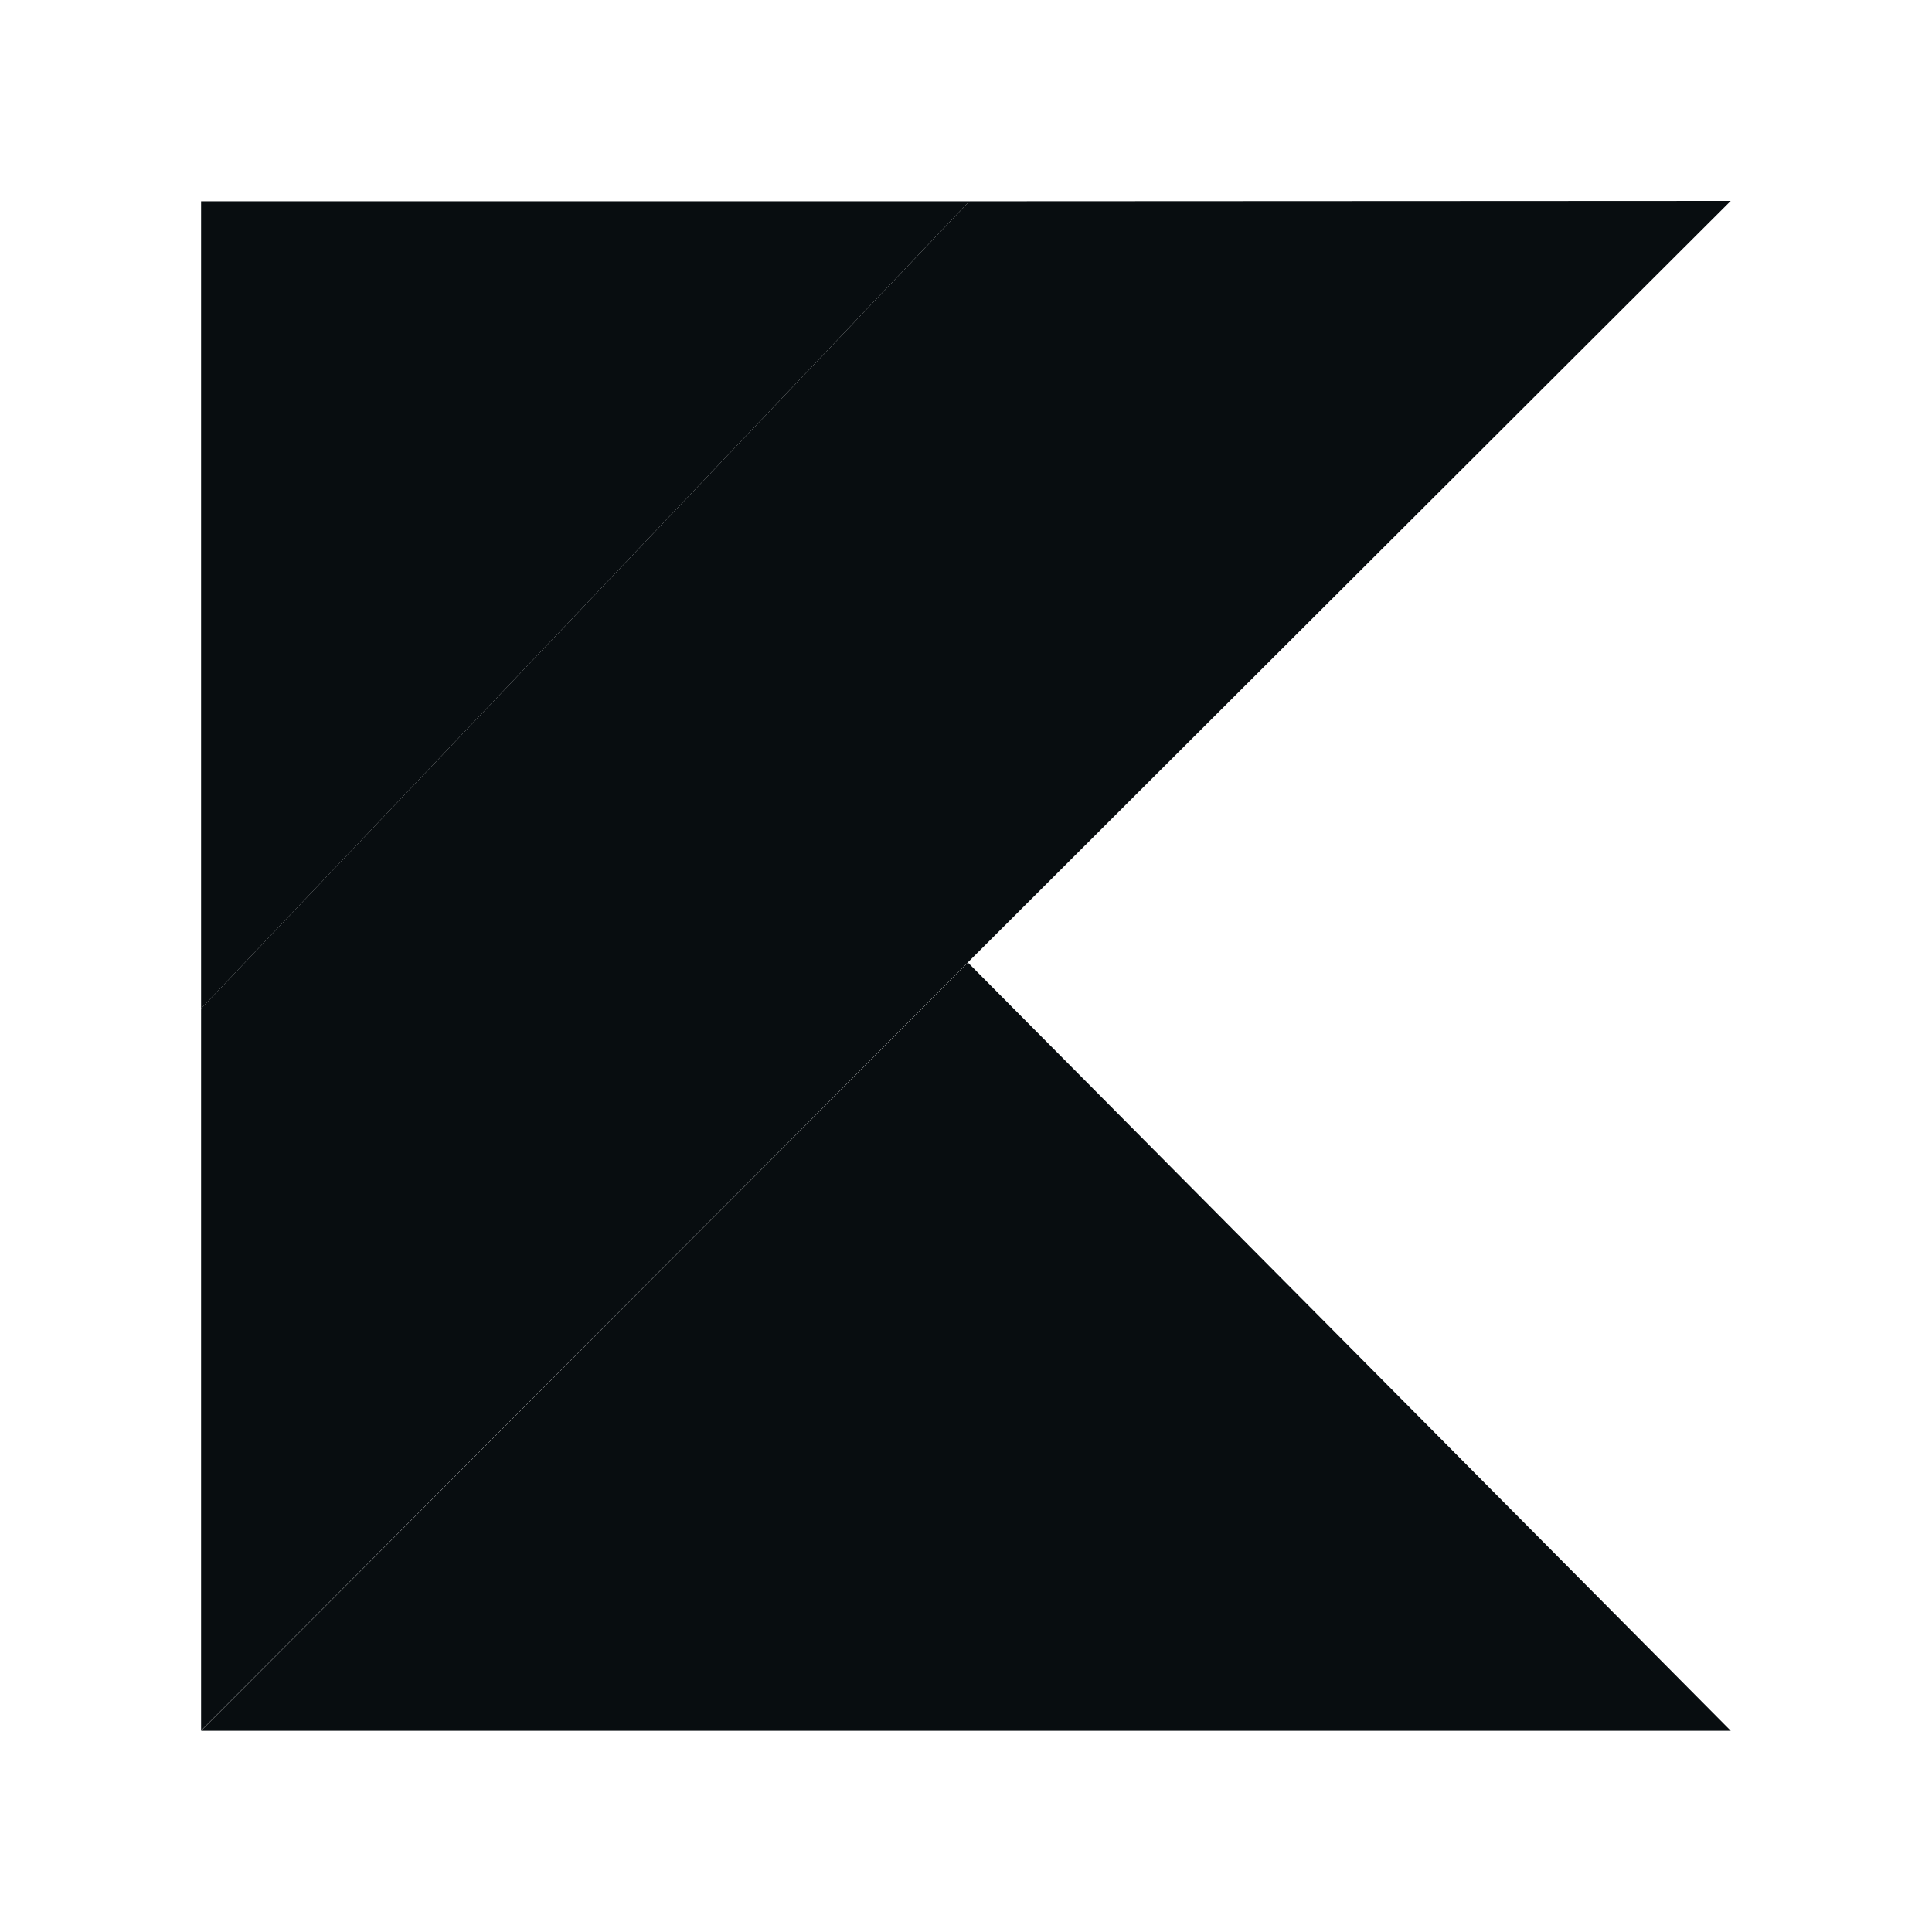 <svg width="48" height="48" viewBox="0 0 48 48" fill="none" xmlns="http://www.w3.org/2000/svg">
<g clip-path="url(#clip0_17023_24313)">
<path d="M24.083 5.001L4.996 25.057V42.995L24.047 23.909L43 4.992L24.083 5.001Z" fill="#080D10"/>
<path d="M4.996 43L24.047 23.914L43 43H4.996Z" fill="#080D10"/>
<path d="M4.996 5.001H24.083L4.996 25.058V5.001Z" fill="#080D10"/>
</g>
<defs>
<clipPath id="clip0_17023_24313">
<rect width="38" height="38" fill="white" transform="translate(5 5)"/>
</clipPath>
</defs>
</svg>
